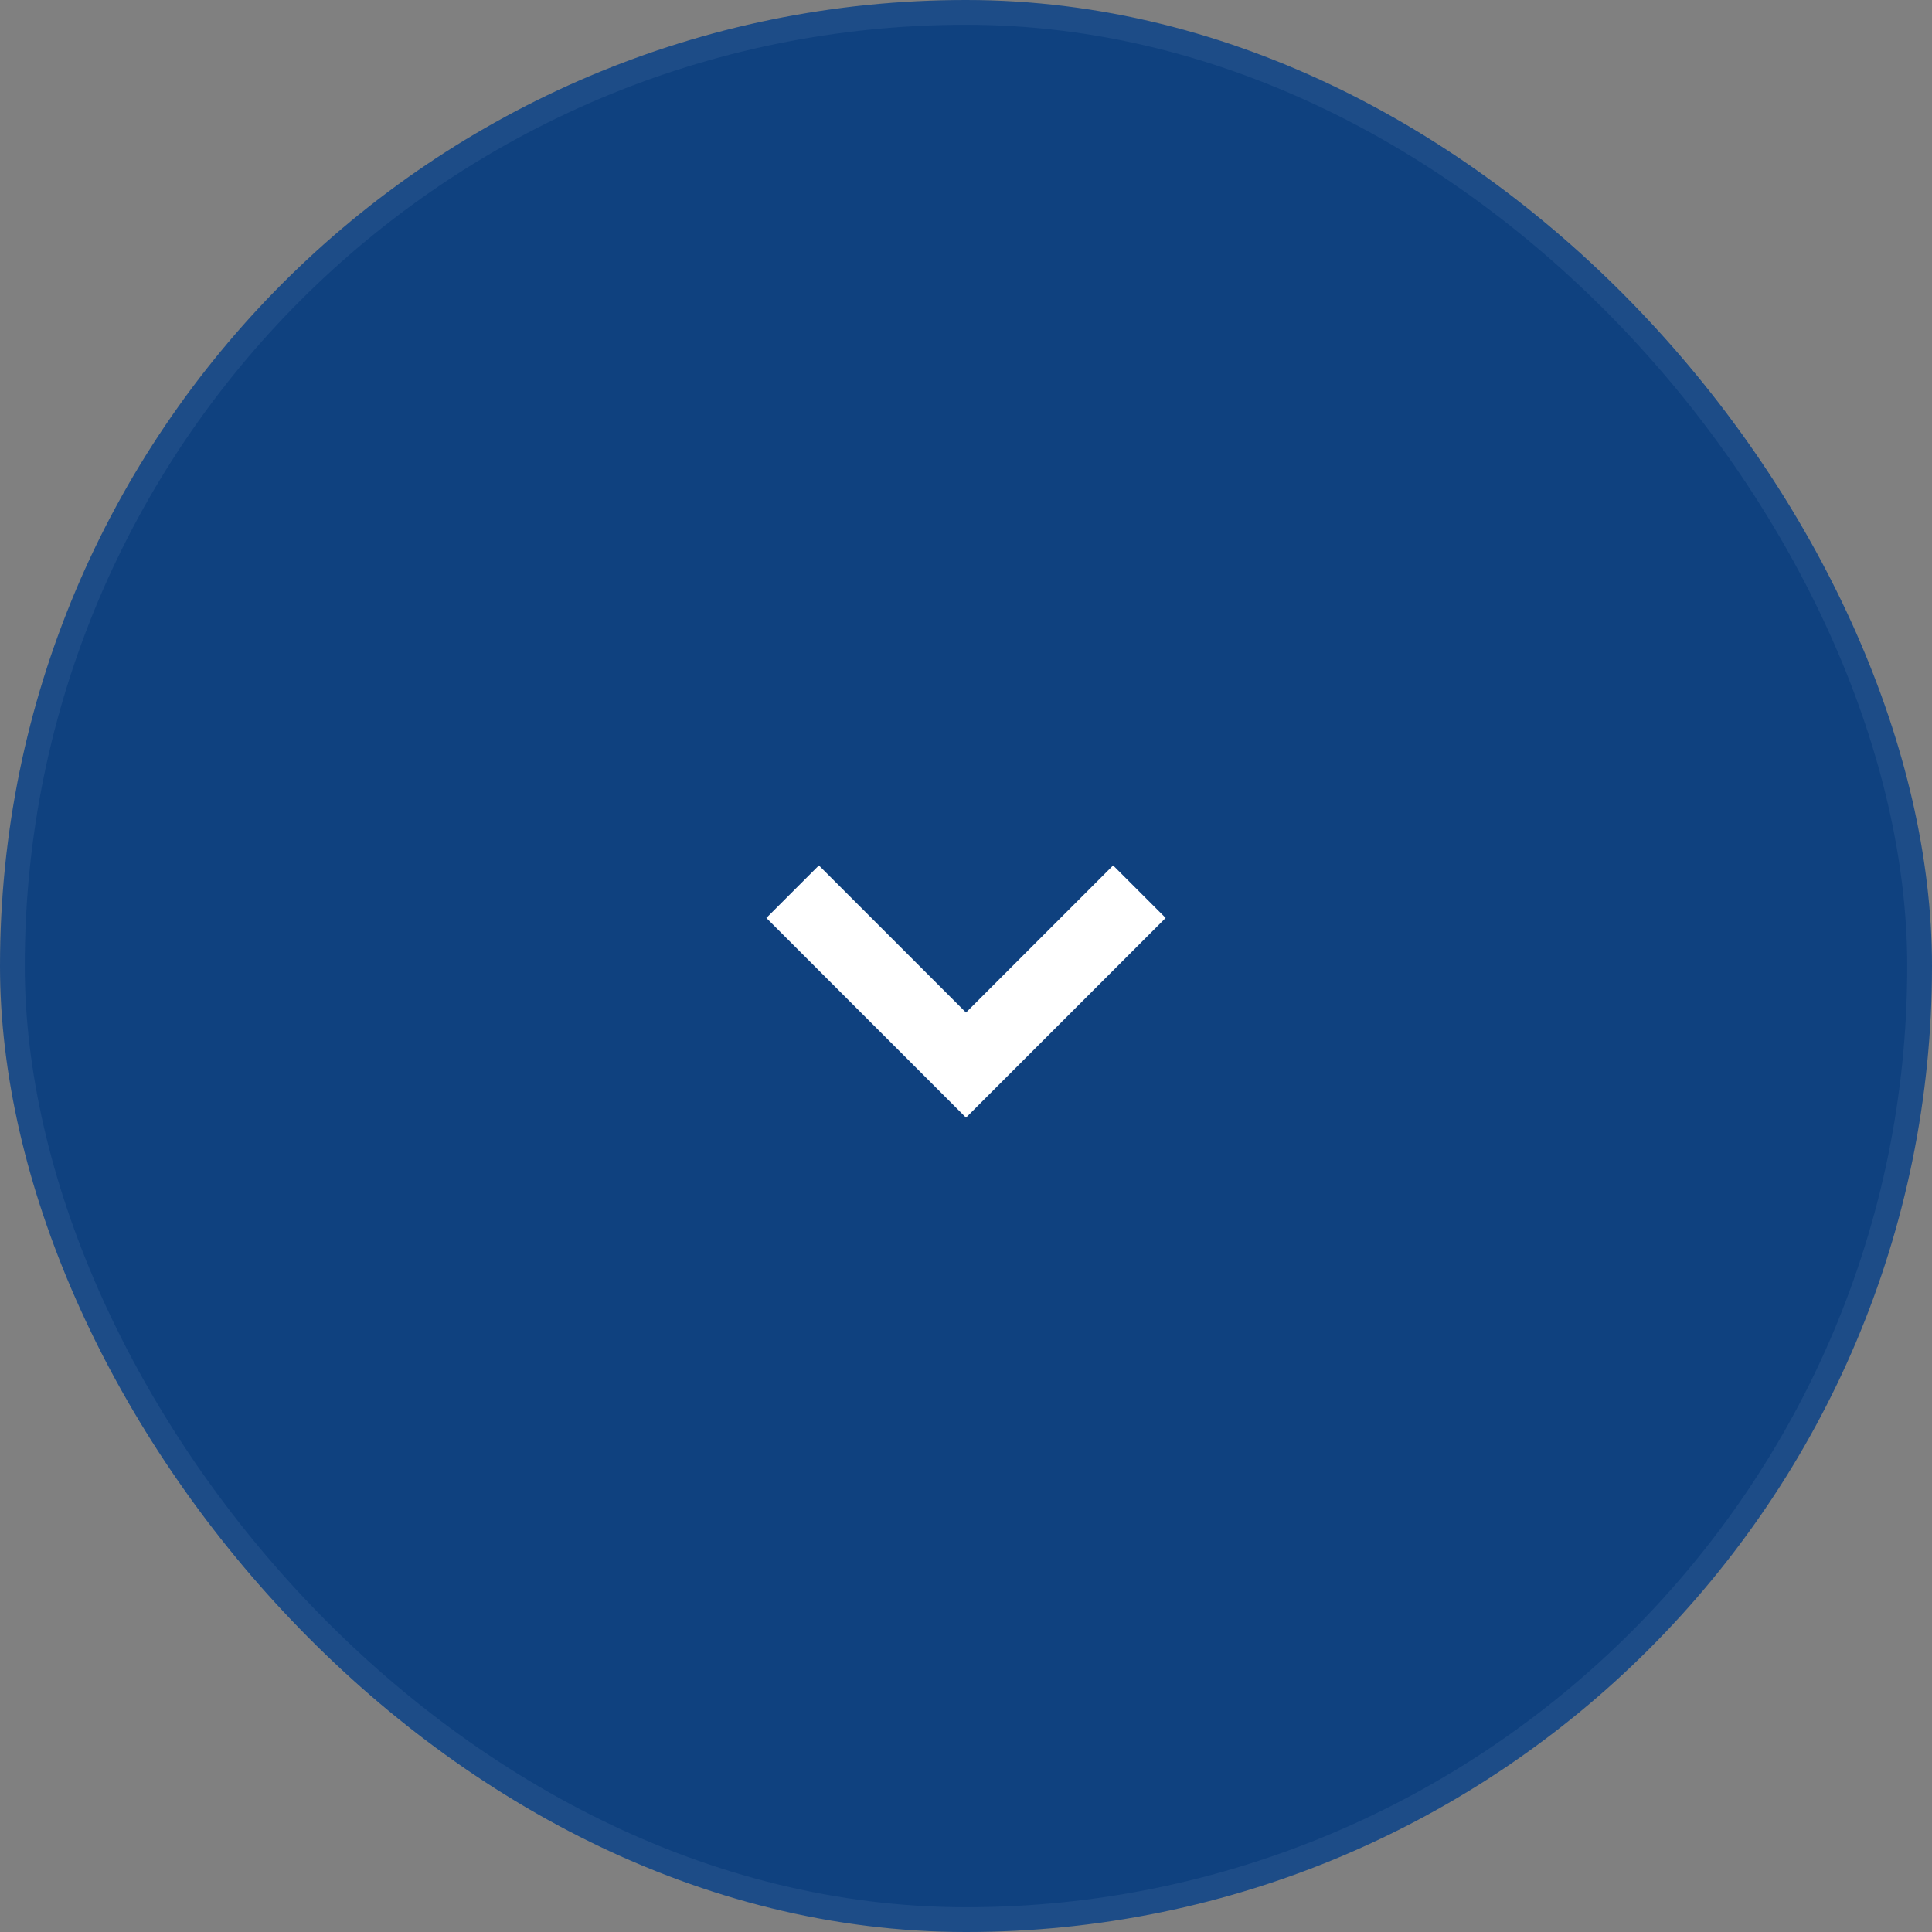 <?xml version="1.0" encoding="UTF-8"?> <svg xmlns="http://www.w3.org/2000/svg" width="78" height="78" viewBox="0 0 78 78" fill="none"><rect x="0" y="0" width="78" height="78" fill="#808080" stroke="none"/><rect width="78" height="78" rx="39" fill="#0F417F"></rect><rect x="0.5" y="0.5" width="77" height="77" rx="38.5" stroke="white" stroke-opacity="0.06"></rect><path d="M32 36L39 43L46 36" stroke="white" stroke-width="3"></path></svg> 